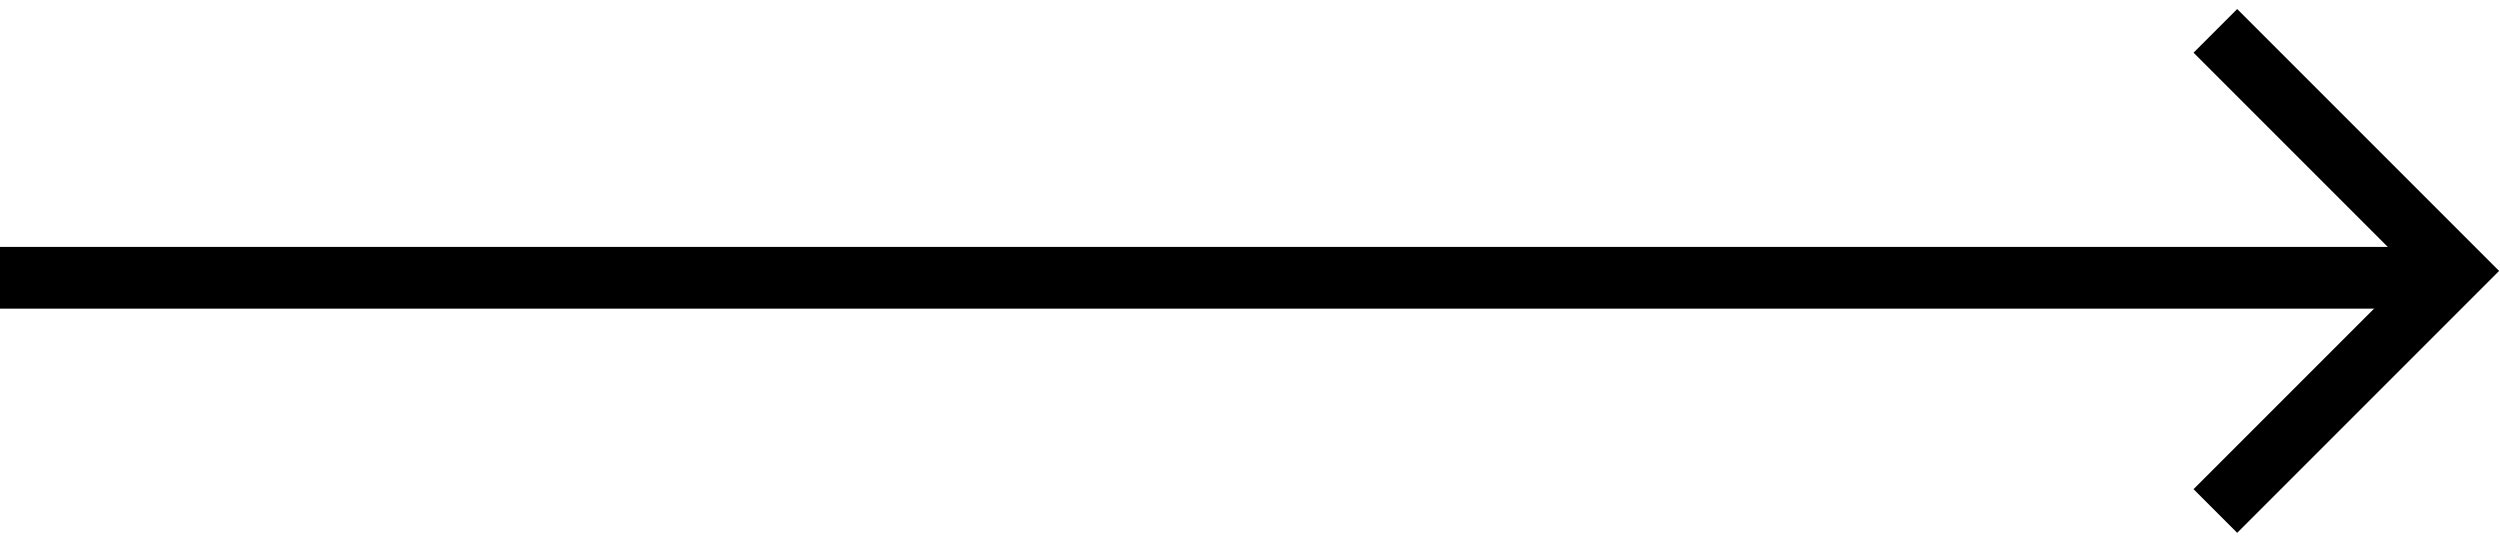 <svg width="81" height="18" viewBox="0 0 81 18" fill="none" xmlns="http://www.w3.org/2000/svg">
<path d="M71.778 16.556L79.556 8.778L71.778 1" stroke="black" stroke-width="2"/>
<line x1="79" y1="9" x2="-8.74228e-08" y2="9" stroke="black" stroke-width="2"/>
</svg>
